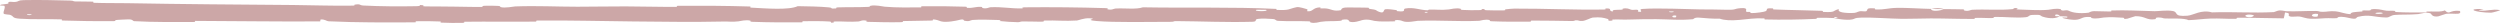 <?xml version="1.0" encoding="UTF-8"?> <svg xmlns="http://www.w3.org/2000/svg" viewBox="0 0 109 1" fill="none"><path d="M1.038 0.005C1.649 -0.008 2.45 0.006 3.058 0.025C3.249 0.031 3.152 0.058 3.284 0.063C3.541 0.073 3.781 0.06 4.036 0.072C4.12 0.077 4.015 0.119 4.104 0.122C4.588 0.141 5.046 0.13 5.537 0.139C7.955 0.183 10.331 0.199 12.778 0.218C13.585 0.224 14.566 0.262 15.4 0.245C15.497 0.243 15.439 0.207 15.457 0.204C15.748 0.157 15.651 0.231 15.841 0.241C16.593 0.28 17.43 0.284 18.154 0.27C18.462 0.263 18.153 0.19 18.463 0.231C18.485 0.234 18.407 0.273 18.491 0.277C18.683 0.287 19.046 0.28 19.195 0.283C19.481 0.289 19.528 0.289 19.799 0.289C20.169 0.29 20.609 0.309 21.006 0.301C21.091 0.299 20.978 0.258 21.114 0.252C21.249 0.245 21.607 0.248 21.727 0.258C21.848 0.267 21.797 0.299 21.818 0.306C21.994 0.367 22.408 0.282 22.461 0.28C23.432 0.245 24.265 0.293 25.176 0.293C25.868 0.293 26.608 0.277 27.266 0.279C28.051 0.282 28.715 0.303 29.477 0.3C29.558 0.299 29.464 0.252 29.562 0.252C30.605 0.246 31.642 0.251 32.681 0.283C32.785 0.286 32.651 0.328 32.755 0.333C33.392 0.367 34.401 0.449 34.779 0.269C35.211 0.276 35.735 0.283 36.121 0.32C36.371 0.343 36.129 0.388 36.435 0.369C36.504 0.365 36.414 0.325 36.517 0.322C36.953 0.307 37.429 0.32 37.86 0.3C37.948 0.295 37.924 0.26 37.949 0.254C38.157 0.202 38.505 0.287 38.581 0.293C39.157 0.34 39.579 0.321 40.116 0.323C40.241 0.323 40.093 0.275 40.214 0.274C40.836 0.267 41.48 0.271 42.09 0.292C42.225 0.297 42.101 0.338 42.166 0.342C42.451 0.361 42.515 0.284 42.788 0.301C42.846 0.304 42.814 0.339 42.824 0.343C42.989 0.402 43.133 0.318 43.175 0.316C43.711 0.29 44.054 0.379 44.572 0.366C44.634 0.365 44.495 0.321 44.669 0.319C45.83 0.307 47.058 0.319 48.207 0.354C48.386 0.359 48.258 0.392 48.269 0.396C48.453 0.46 48.571 0.375 48.629 0.372C49.089 0.349 49.518 0.42 49.831 0.319C51.777 0.354 53.715 0.297 55.645 0.388C55.67 0.389 55.626 0.431 55.675 0.432C56.264 0.456 56.151 0.391 56.541 0.311C56.639 0.291 56.938 0.387 56.965 0.394C57.061 0.42 56.962 0.483 56.994 0.488C57.261 0.527 57.217 0.321 57.578 0.321C57.589 0.321 57.541 0.359 57.572 0.363C57.666 0.375 57.759 0.36 57.85 0.373C58.061 0.403 58.136 0.503 58.457 0.445C58.498 0.437 58.436 0.321 58.758 0.326C58.886 0.328 59.453 0.326 59.612 0.334C59.771 0.342 59.662 0.379 59.673 0.381C60.102 0.431 59.939 0.451 60.154 0.525C60.368 0.599 60.309 0.423 60.396 0.404C60.484 0.384 60.798 0.425 60.875 0.44C60.952 0.454 60.856 0.478 60.924 0.486C61.379 0.539 61.124 0.399 61.273 0.371C61.627 0.305 61.902 0.435 62.225 0.448C62.312 0.451 62.241 0.422 62.319 0.419C62.627 0.408 62.813 0.449 63.164 0.412C63.221 0.406 63.505 0.328 63.688 0.385C63.715 0.393 63.641 0.426 63.772 0.433C63.968 0.444 64.322 0.451 64.534 0.44C64.689 0.432 64.51 0.379 64.707 0.395C64.794 0.403 64.632 0.434 64.796 0.445C64.959 0.456 65.376 0.455 65.534 0.454C65.692 0.453 65.606 0.412 65.619 0.41C65.696 0.394 66 0.375 66.026 0.375C67.38 0.37 68.629 0.438 69.946 0.415C70.05 0.414 69.981 0.371 69.997 0.37C70.351 0.352 70.072 0.466 70.319 0.504C70.283 0.417 70.429 0.433 70.678 0.423C70.799 0.419 70.733 0.385 70.744 0.382C70.922 0.331 71.046 0.397 71.079 0.41C71.197 0.46 71.325 0.401 71.406 0.434C71.486 0.467 71.301 0.516 71.54 0.515C71.607 0.484 71.43 0.403 71.611 0.39C72.296 0.34 73.576 0.404 74.126 0.41C74.676 0.417 74.854 0.411 75.174 0.423C75.753 0.443 75.541 0.383 75.9 0.355C76.26 0.328 76.085 0.476 76.137 0.507C76.188 0.539 76.243 0.506 76.307 0.524C76.37 0.541 76.234 0.563 76.382 0.57C76.53 0.576 76.936 0.52 76.988 0.486C77.1 0.416 76.917 0.342 77.309 0.368C77.332 0.369 77.259 0.408 77.345 0.412C78.032 0.442 78.745 0.444 79.431 0.471C79.525 0.474 79.441 0.518 79.496 0.52C80.068 0.548 79.864 0.475 80.177 0.394C80.106 0.502 80.28 0.568 80.713 0.568C80.974 0.569 80.93 0.522 81.098 0.488C81.149 0.478 81.333 0.511 81.367 0.489C81.477 0.416 81.303 0.335 81.751 0.367C81.77 0.369 81.708 0.409 81.775 0.411C82.214 0.427 82.266 0.351 82.74 0.342C83.112 0.335 83.772 0.381 84.195 0.388C84.186 0.51 84.585 0.482 84.748 0.398C85.022 0.402 85.319 0.397 85.584 0.408C85.675 0.412 85.615 0.447 85.627 0.451C85.803 0.511 85.922 0.429 85.982 0.426C86.624 0.395 87.147 0.457 87.76 0.397C87.781 0.394 87.817 0.31 87.981 0.372C87.991 0.376 87.789 0.414 88.077 0.417C88.365 0.42 88.909 0.465 89.309 0.426C89.406 0.417 89.651 0.349 89.847 0.402C89.874 0.409 89.845 0.433 89.883 0.447C90.005 0.49 90.072 0.405 90.216 0.477C90.359 0.549 90.658 0.603 91.062 0.553C91.075 0.552 91.17 0.485 91.297 0.486C91.499 0.487 91.787 0.501 91.999 0.501C92.1 0.501 92.035 0.459 92.053 0.458C92.734 0.435 93.219 0.472 93.948 0.488C94.082 0.491 94.467 0.434 94.726 0.479C95.01 0.529 94.718 0.734 95.371 0.685C95.635 0.666 95.969 0.405 96.442 0.54C97.361 0.507 98.211 0.576 99.132 0.528C99.174 0.526 99.305 0.453 99.402 0.454C99.547 0.456 99.626 0.49 99.73 0.492C100.162 0.502 100.558 0.473 100.975 0.478C101.133 0.479 101.078 0.514 101.267 0.516C101.456 0.518 101.582 0.472 101.838 0.494C102.031 0.511 102.224 0.606 102.481 0.617C102.49 0.524 102.666 0.526 102.979 0.501C103.04 0.496 102.975 0.464 103.004 0.46C103.119 0.443 103.227 0.47 103.337 0.452C103.363 0.447 103.365 0.415 103.386 0.41C103.573 0.363 103.879 0.435 103.931 0.447C104.133 0.495 104.228 0.453 104.382 0.472C104.537 0.491 104.306 0.514 104.486 0.525C104.86 0.549 105.341 0.544 105.721 0.545C105.872 0.545 105.769 0.503 105.79 0.502C106.104 0.491 106.421 0.536 106.595 0.452C106.812 0.671 106.784 0.43 107.232 0.474C107.267 0.478 107.312 0.582 107.177 0.597C107.041 0.612 106.835 0.58 106.647 0.603C106.603 0.609 106.348 0.706 106.313 0.712C106.041 0.758 106.002 0.603 105.988 0.594C105.824 0.503 105.513 0.607 105.43 0.615C105.055 0.648 104.736 0.626 104.422 0.65C104.217 0.665 104.197 0.766 104.035 0.763C103.499 0.753 103.312 0.611 102.807 0.734C102.699 0.76 102.806 0.871 102.418 0.784C102.394 0.779 102.106 0.699 101.939 0.749C101.918 0.756 101.919 0.788 101.892 0.791C101.707 0.808 101.584 0.783 101.382 0.795C101.181 0.807 100.939 0.826 100.709 0.815C100.57 0.808 100.393 0.748 100.326 0.733C100.139 0.691 99.939 0.76 99.823 0.709C99.706 0.657 99.934 0.578 99.627 0.545C99.616 0.629 99.59 0.715 99.572 0.8C98.9 0.797 98.238 0.77 97.564 0.773C97.48 0.774 97.566 0.819 97.476 0.821C97.098 0.828 96.768 0.796 96.376 0.809C96.072 0.819 95.739 0.867 95.422 0.879C95.228 0.783 94.757 0.815 94.415 0.806C94.295 0.803 94.303 0.778 94.218 0.769C93.896 0.738 94.047 0.823 93.959 0.837C93.58 0.894 93.548 0.701 93.102 0.706C93.078 0.706 92.79 0.809 92.75 0.815C92.497 0.857 92.708 0.78 92.55 0.772C92.261 0.758 92.06 0.734 91.722 0.764C91.623 0.773 91.386 0.837 91.194 0.787C91.168 0.781 91.183 0.747 91.162 0.745C90.794 0.712 90.785 0.818 90.575 0.854C90.365 0.89 90.04 0.817 89.974 0.796C89.801 0.741 90.106 0.772 90.116 0.767C90.225 0.703 89.989 0.714 89.808 0.708C89.782 0.604 89.529 0.61 89.621 0.703C89.631 0.713 89.772 0.704 89.808 0.708C89.649 0.811 89.371 0.824 89.064 0.728C88.92 0.683 89.056 0.631 88.62 0.65C88.421 0.659 88.498 0.731 88.323 0.75C87.924 0.795 87.404 0.728 86.993 0.738C86.843 0.742 86.989 0.782 86.886 0.786C86.615 0.796 86.376 0.767 86.104 0.782C86.079 0.783 86.139 0.825 86.055 0.825C85.413 0.83 84.854 0.803 84.184 0.803C83.86 0.802 83.281 0.825 82.945 0.821C82.364 0.813 81.649 0.753 81.152 0.768C80.828 0.777 80.899 0.818 80.76 0.846C80.493 0.901 80.019 0.803 79.955 0.788C79.953 0.787 80.231 0.778 80.083 0.757C79.996 0.713 79.958 0.788 79.955 0.788C79.913 0.778 79.356 0.769 79.245 0.777C79.185 0.781 79.219 0.82 79.188 0.822C78.443 0.857 77.697 0.866 76.942 0.848C76.928 0.847 76.948 0.804 76.917 0.802C76.48 0.783 76.2 0.836 75.84 0.868C75.479 0.9 75.193 0.889 74.98 0.814C74.707 0.824 74.317 0.791 74.093 0.77C73.868 0.75 73.837 0.835 73.817 0.837C73.201 0.891 72.844 0.842 72.205 0.835C71.901 0.831 71.298 0.843 70.969 0.853C70.709 0.86 70.552 0.84 70.312 0.853C70.28 0.855 70.312 0.892 70.303 0.894C70.035 0.939 70.164 0.847 70.109 0.83C69.908 0.77 69.784 0.738 69.442 0.766C69.363 0.773 69.133 0.906 68.989 0.914C68.802 0.924 68.872 0.876 68.676 0.887C68.659 0.888 68.663 0.918 68.542 0.917C67.98 0.911 67.368 0.894 66.784 0.897C66.704 0.897 66.806 0.944 66.691 0.945C66.15 0.95 65.558 0.949 65.031 0.927C64.901 0.921 64.983 0.889 64.954 0.879C64.782 0.82 64.537 0.905 64.496 0.907C63.532 0.948 62.794 0.871 61.811 0.908C61.758 0.91 61.346 1.001 61.162 0.923C61.15 0.918 60.968 0.837 60.807 0.892C60.797 0.896 60.91 0.937 60.712 0.933C60.515 0.929 60.197 0.956 59.925 0.911C59.839 0.896 59.636 0.816 59.379 0.88C59.362 0.885 58.966 1.029 58.825 0.929C58.802 0.913 58.826 0.808 58.52 0.862C58.461 0.872 58.567 0.896 58.413 0.91C58.177 0.933 57.864 0.905 57.574 0.952C57.523 0.96 57.307 1.032 57.135 0.977C57.108 0.969 57.159 0.934 57.068 0.93C56.633 0.911 56.179 0.934 55.738 0.91C55.582 0.901 55.661 0.844 55.499 0.829C55.336 0.814 55.008 0.799 54.838 0.825C54.667 0.851 54.853 0.942 54.598 0.949C53.489 0.981 52.389 0.928 51.281 0.92C51.117 0.919 51.253 0.951 51.011 0.952C50.118 0.954 48.577 0.985 47.802 0.916C47.181 0.86 47.962 0.818 47.488 0.796C47.259 0.785 47.011 0.891 46.956 0.894C46.416 0.928 46.041 0.881 45.555 0.895C45.455 0.898 45.553 0.941 45.468 0.943C45.176 0.95 44.87 0.931 44.591 0.935C44.466 0.936 44.489 0.969 44.374 0.967C44.099 0.961 43.855 0.947 43.587 0.917C43.562 0.914 43.727 0.873 43.524 0.872C43.194 0.869 42.785 0.839 42.406 0.87C42.293 0.88 42.289 0.954 42.047 0.903C41.996 0.892 42.061 0.802 41.779 0.88C41.731 0.893 41.258 0.997 41.026 0.93C40.965 0.912 40.808 0.839 40.673 0.85C40.655 0.852 40.728 0.892 40.616 0.896C40.221 0.909 39.806 0.905 39.401 0.918C39.292 0.921 39.454 0.962 39.292 0.966C38.848 0.977 38.293 0.966 37.858 0.953C37.698 0.948 37.809 0.914 37.797 0.91C37.61 0.849 37.499 0.932 37.437 0.936C37.05 0.965 36.755 0.926 36.398 0.937C36.3 0.939 36.37 0.978 36.35 0.982C36.147 1.016 36.298 0.946 36.17 0.938C35.809 0.916 35.408 0.919 35.044 0.924C34.91 0.926 35.06 0.972 34.94 0.973C34.229 0.98 33.49 0.976 32.796 0.951C32.665 0.946 32.748 0.911 32.72 0.903C32.533 0.848 32.258 0.924 32.194 0.931C31.907 0.964 31.795 0.933 31.541 0.939C30.299 0.968 28.767 0.947 27.595 0.935C26.068 0.918 24.883 0.885 23.427 0.894C23.334 0.894 23.427 0.941 23.348 0.942C22.318 0.953 21.304 0.935 20.272 0.948C20.187 0.949 20.309 0.993 20.173 0.996C19.894 1.003 19.541 1.001 19.259 0.987C19.122 0.98 19.306 0.942 19.168 0.936C18.845 0.922 18.5 0.919 18.169 0.926C18.028 0.929 18.241 0.974 18.057 0.974C16.81 0.979 15.585 0.987 14.325 0.928C14.238 0.924 14.163 0.833 13.979 0.85C13.965 0.876 13.966 0.906 13.96 0.933C12.144 0.947 10.347 0.916 8.526 0.911C8.449 0.911 8.582 0.959 8.433 0.959C7.573 0.958 6.738 0.972 5.858 0.923C5.771 0.919 5.815 0.833 5.558 0.846C5.513 0.849 5.125 0.86 5.025 0.878C5.011 0.881 5.082 0.921 4.957 0.922C4.232 0.928 3.471 0.919 2.747 0.895C2.63 0.891 2.754 0.848 2.671 0.845C2.08 0.823 1.438 0.855 0.874 0.816C0.496 0.79 0.636 0.717 0.435 0.645C0.407 0.635 0.173 0.633 0.16 0.591C0.129 0.485 0.243 0.37 0.196 0.257C0.186 0.233 -0.127 0.259 0.059 0.2C0.072 0.196 0.299 0.177 0.355 0.157C0.394 0.143 0.323 0.1 0.403 0.083C0.482 0.065 0.57 0.101 0.701 0.08C0.833 0.059 0.775 0.011 1.038 0.005ZM73.082 0.681C72.874 0.64 72.843 0.789 73.068 0.754C73.079 0.752 73.092 0.683 73.082 0.681ZM98.242 0.657C97.97 0.591 97.784 0.688 97.976 0.739C98.168 0.79 98.325 0.677 98.242 0.657ZM101.061 0.609C100.743 0.557 100.694 0.769 101.034 0.726C101.053 0.724 101.08 0.612 101.061 0.609ZM1.366 0.624C1.363 0.622 1.195 0.62 1.191 0.622C1.101 0.67 1.438 0.674 1.366 0.624ZM103.859 0.556C103.76 0.528 103.474 0.561 103.597 0.596C103.697 0.625 103.982 0.592 103.859 0.556ZM62.233 0.521C62.23 0.519 62.11 0.517 62.112 0.529C62.12 0.57 62.288 0.558 62.233 0.521ZM108.614 0.554C107.911 0.546 107.485 0.371 108.25 0.391C108.389 0.394 107.951 0.446 108.128 0.462C108.451 0.491 108.665 0.381 108.994 0.44C109.053 0.451 108.653 0.555 108.612 0.554C108.613 0.554 108.613 0.554 108.614 0.554ZM72.962 0.501C72.957 0.499 72.791 0.497 72.787 0.499C72.696 0.547 73.032 0.55 72.962 0.501ZM55.199 0.428C55.19 0.424 54.802 0.42 54.789 0.424C54.587 0.502 55.37 0.51 55.199 0.428ZM84.202 0.392C84.384 0.344 84.602 0.338 84.747 0.398C84.566 0.395 84.384 0.394 84.202 0.392Z" fill="#CCA7A7"></path></svg> 